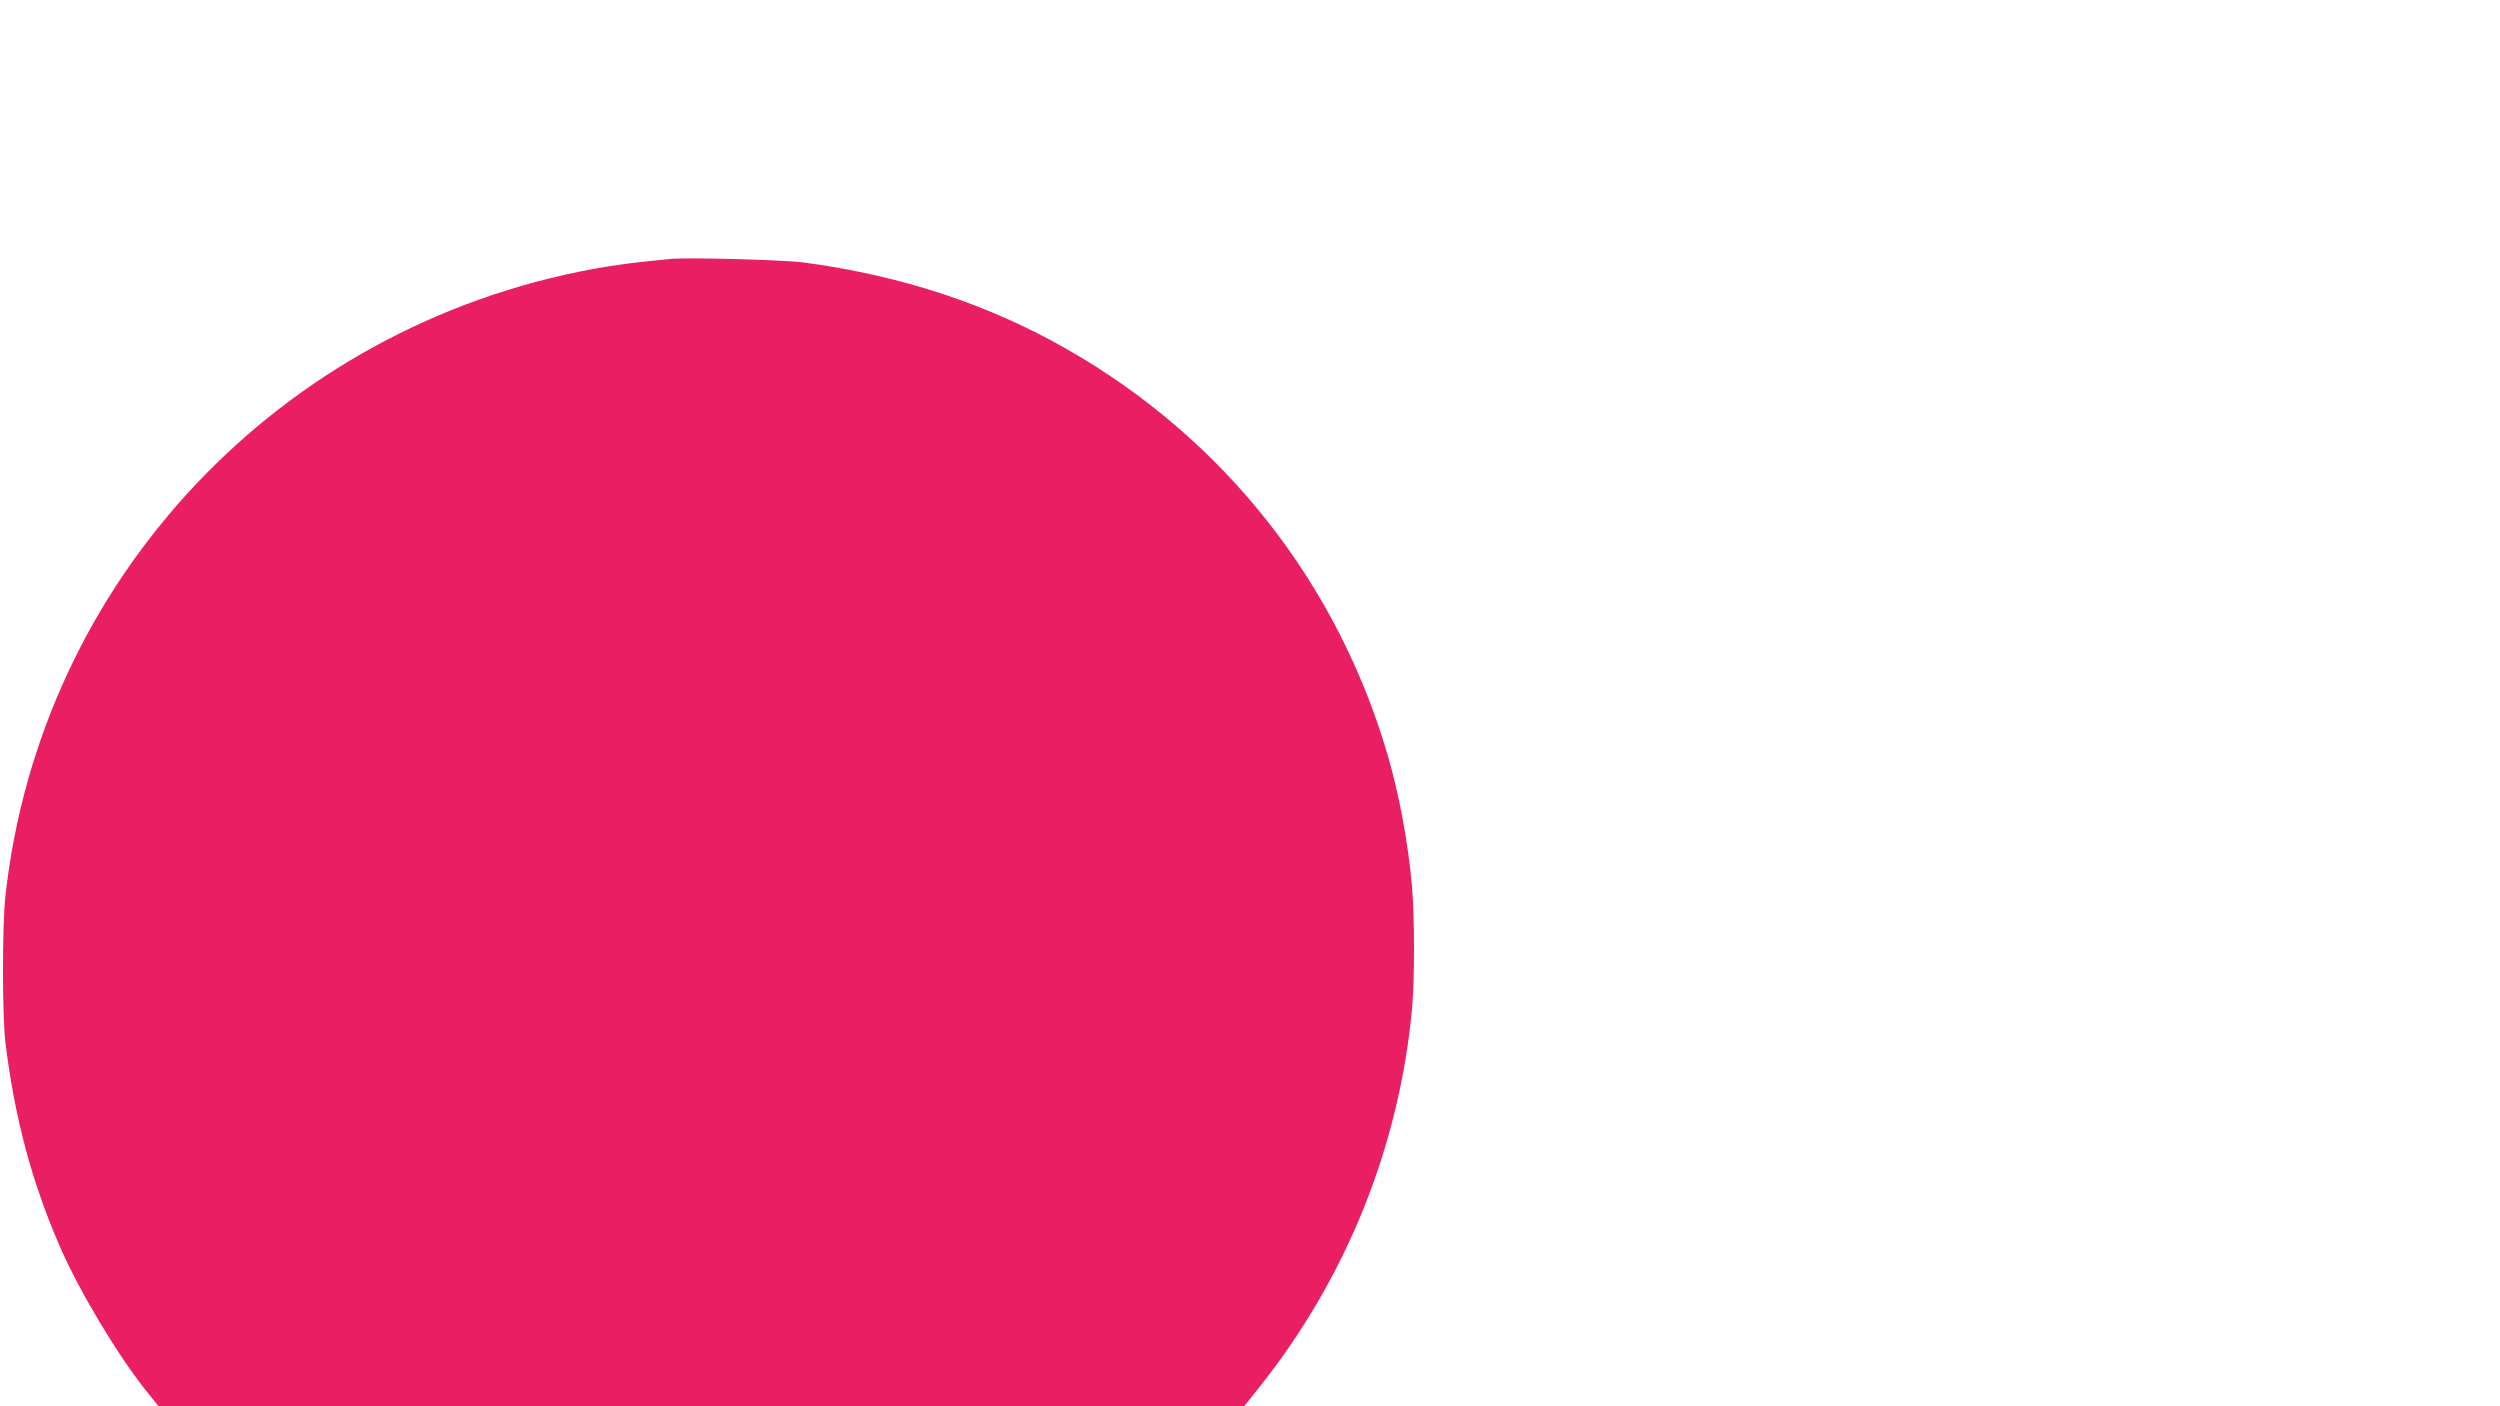<?xml version="1.0" standalone="no"?>
<!DOCTYPE svg PUBLIC "-//W3C//DTD SVG 20010904//EN"
 "http://www.w3.org/TR/2001/REC-SVG-20010904/DTD/svg10.dtd">
<svg version="1.0" xmlns="http://www.w3.org/2000/svg"
 width="1280pt" height="720pt" viewBox="0 0 1280 720"
 preserveAspectRatio="xMidYMid meet">
<g transform="translate(0,720) scale(0.1,-0.1)"
fill="#e91e63" stroke="none">
<path d="M3430 5874 c-19 -2 -84 -9 -145 -15 -60 -6 -169 -22 -242 -35 -1615
-295 -2836 -1595 -3015 -3209 -17 -153 -17 -614 0 -755 47 -384 136 -717 282
-1050 99 -226 295 -552 440 -733 l62 -77 2779 0 2779 0 79 99 c445 559 716
1233 781 1941 13 147 13 470 -1 625 -18 209 -63 455 -120 655 -257 891 -838
1630 -1644 2091 -404 231 -849 378 -1349 445 -105 14 -604 27 -686 18z"/>
</g>
</svg>
